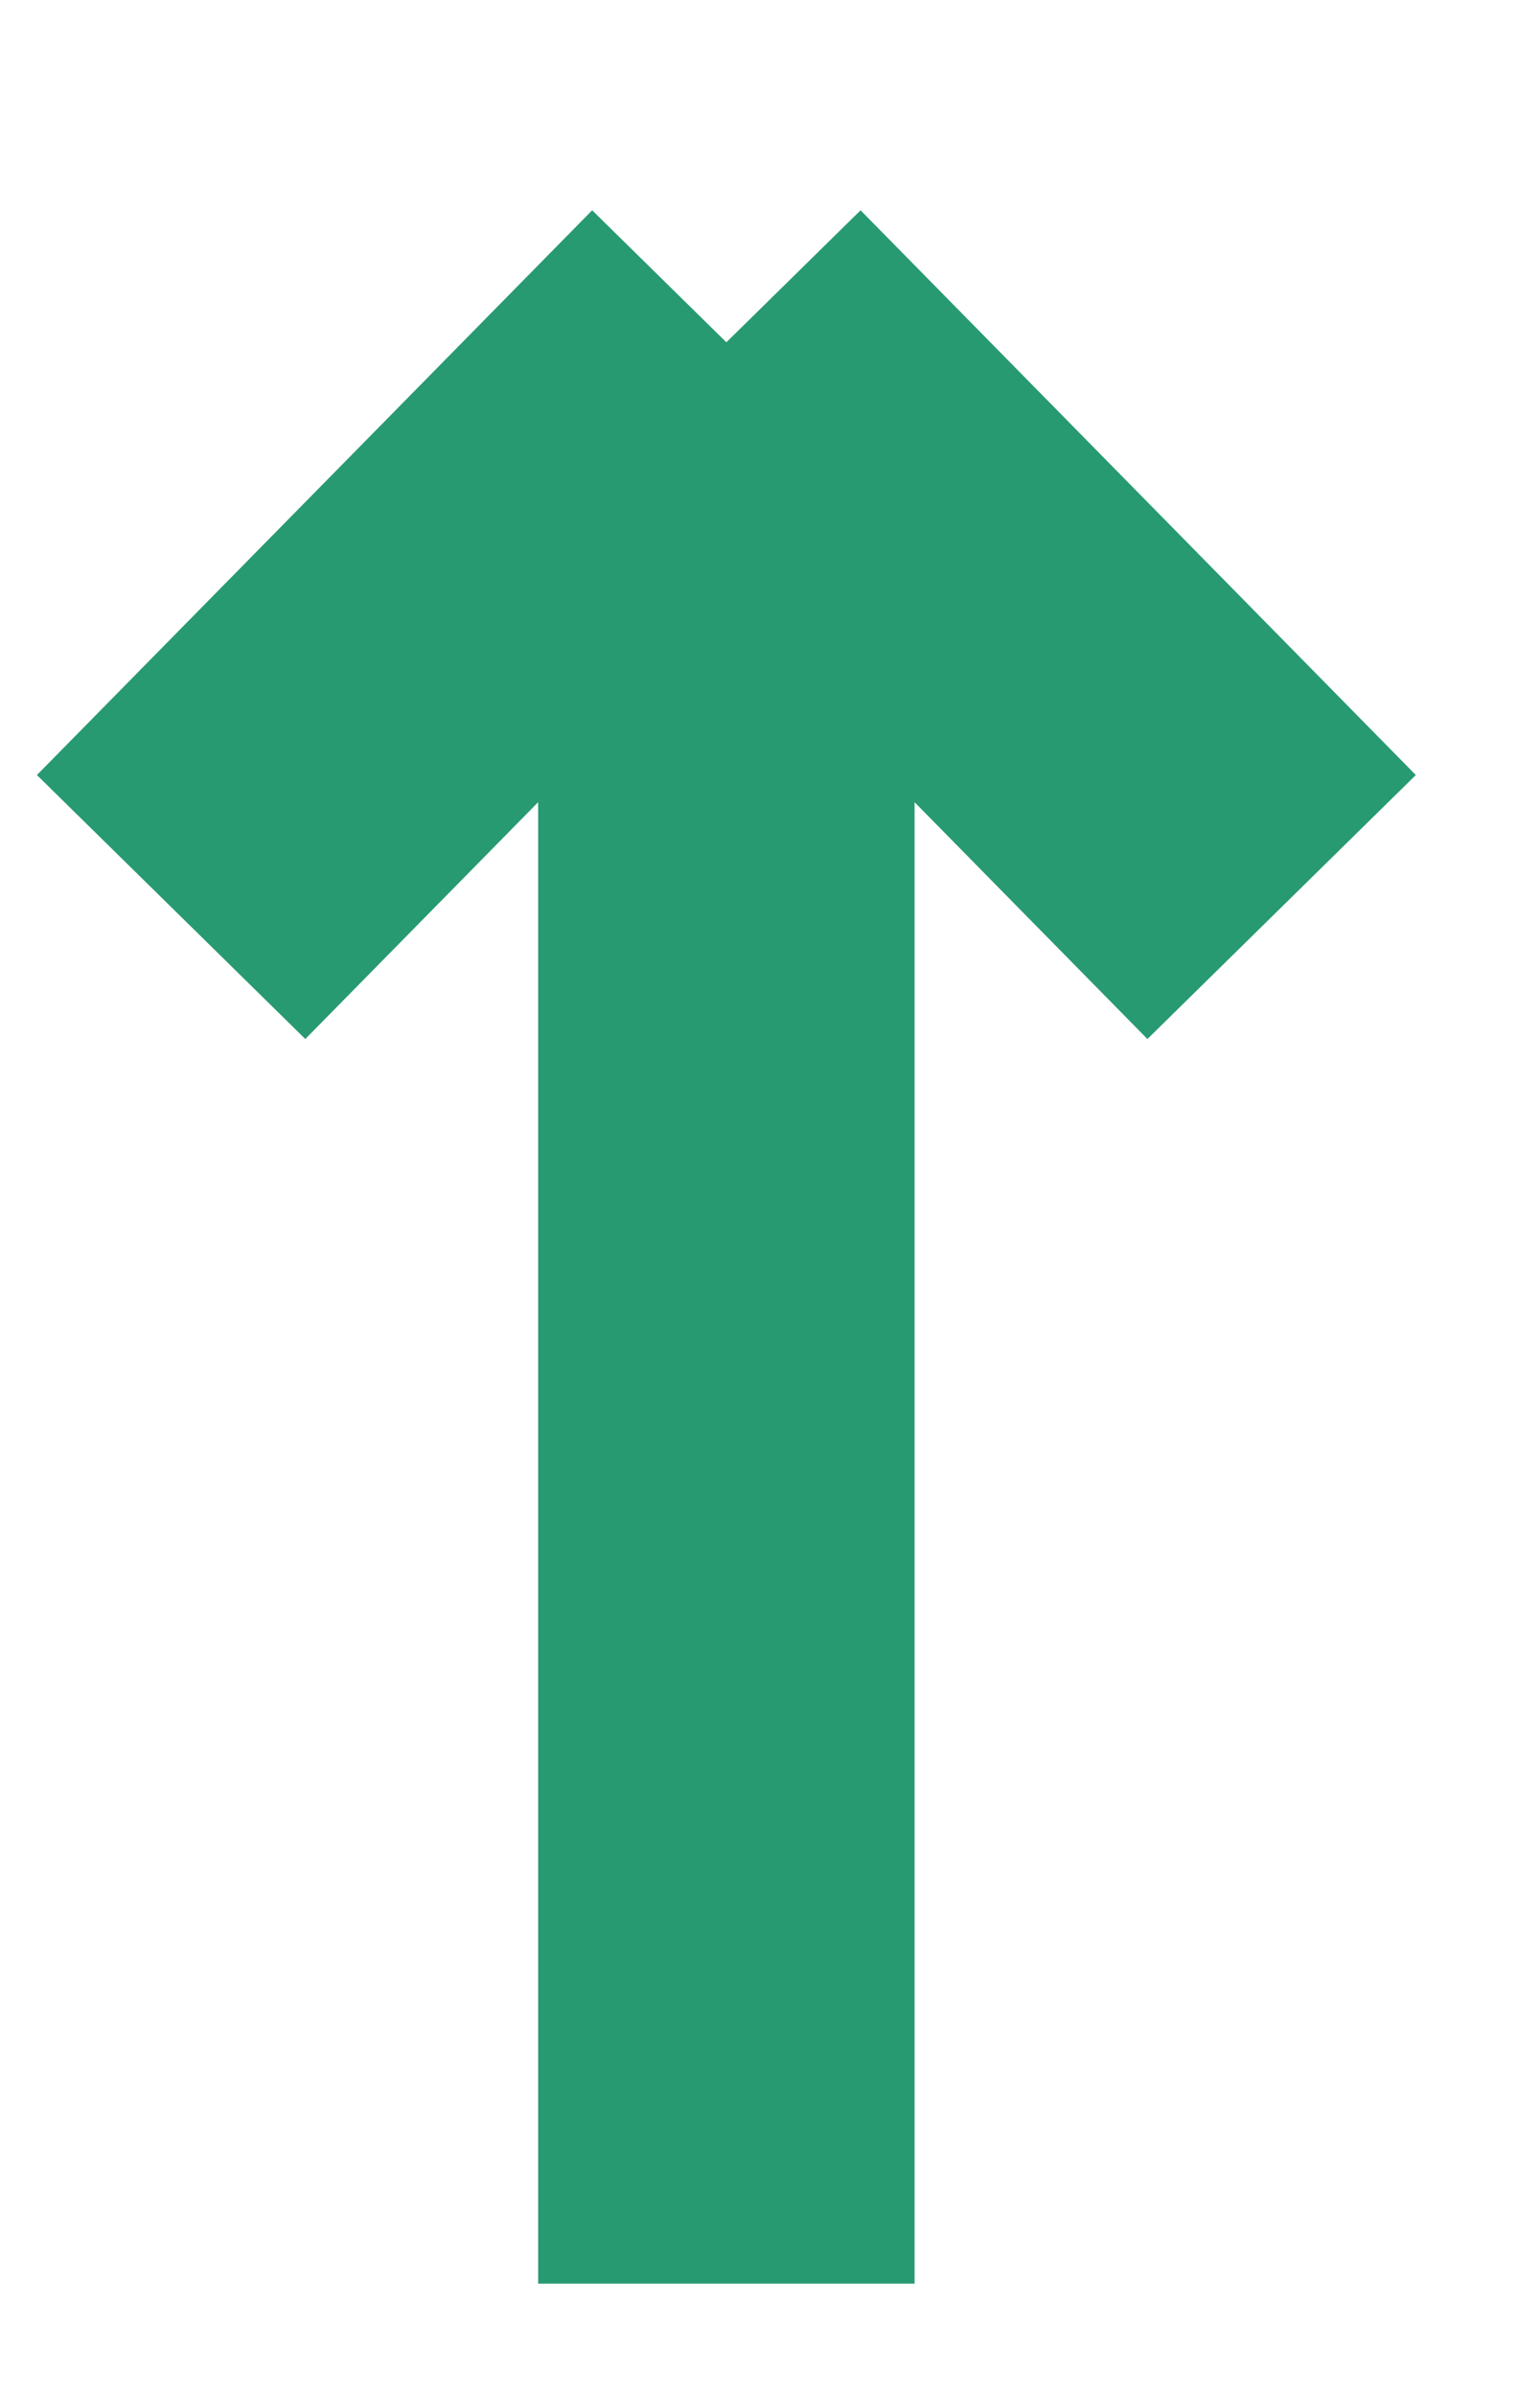 <?xml version="1.0" encoding="utf-8"?>
<svg xmlns="http://www.w3.org/2000/svg" fill="none" height="100%" overflow="visible" preserveAspectRatio="none" style="display: block;" viewBox="0 0 9 14" width="100%">
<path d="M1 5.3L4.245 2M4.245 2L7.49 5.3M4.245 2L4.245 13.344" id="Vector 127" stroke="#289A72" stroke-width="2.2"/>
</svg>